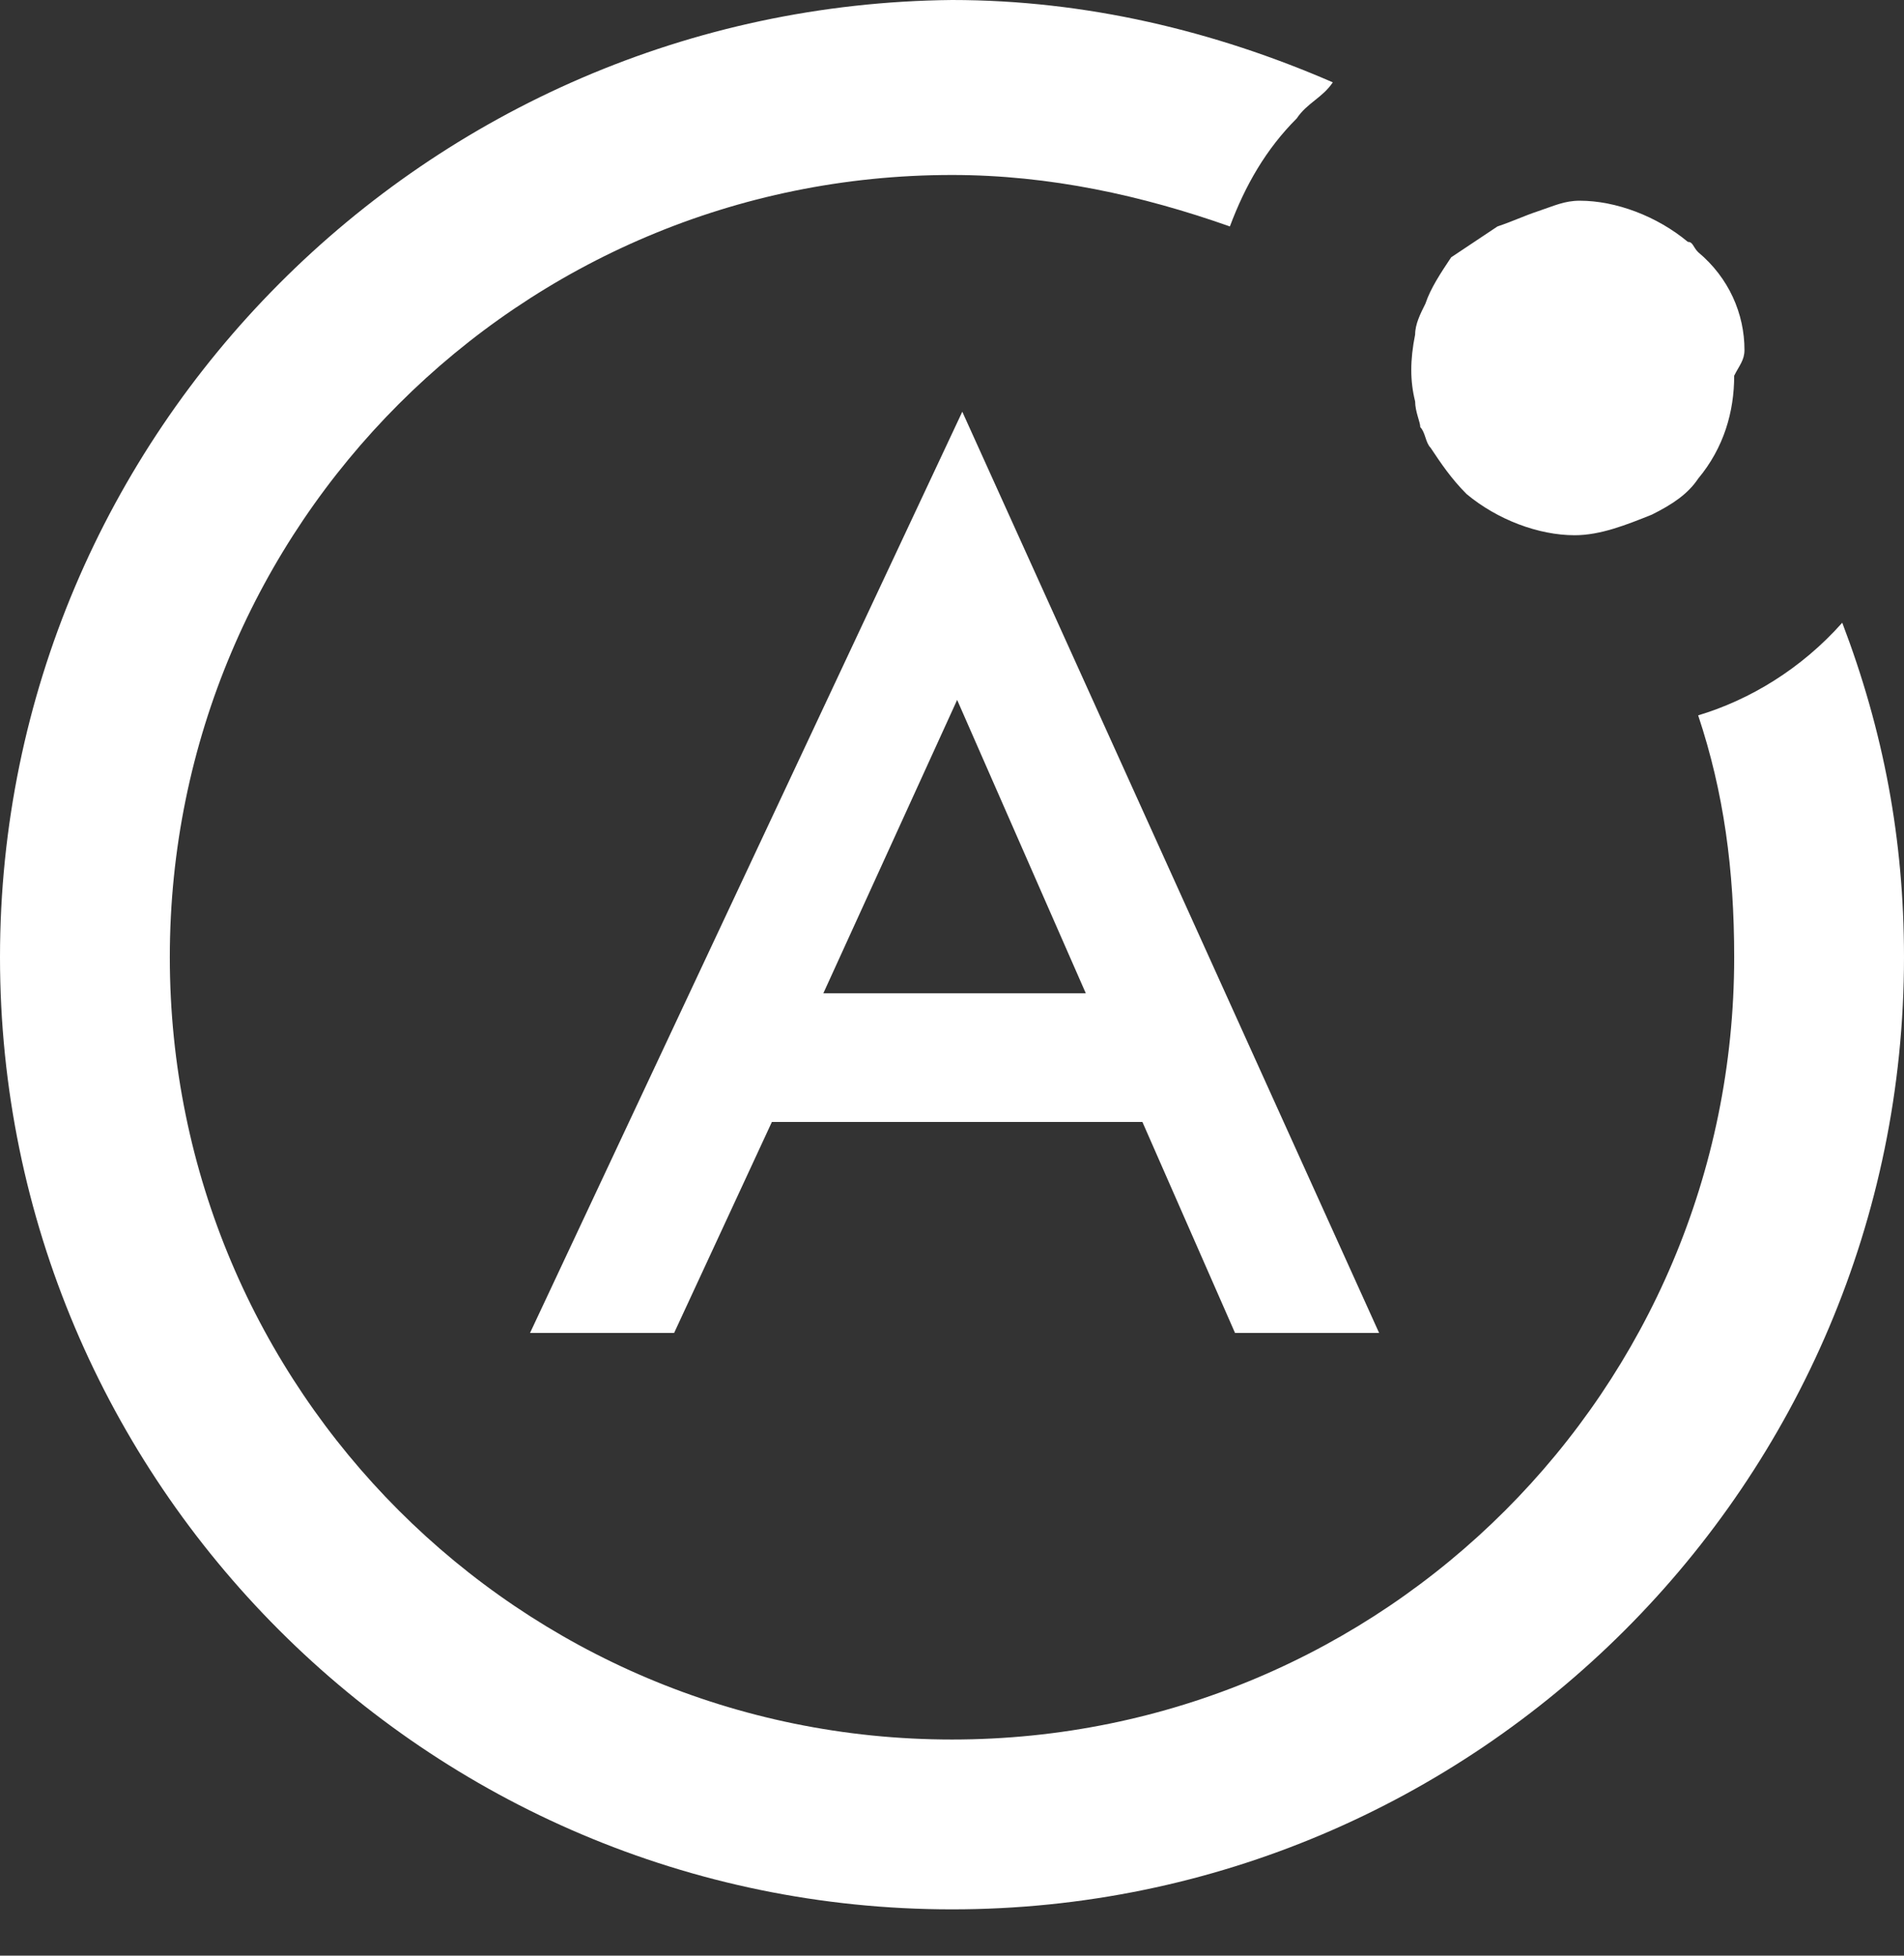 <svg width="37" height="38" viewBox="0 0 37 38" fill="none" xmlns="http://www.w3.org/2000/svg">
<rect x="0" y="0" width="37" height="38" fill="#333333" stroke="none"/>
<path d="M18.7 8L10.3 25.9H13.1L15 21.8H22.2L24 25.9H26.8L18.7 8ZM16 19.3L18.6 13.6L21.1 19.3H16ZM33 13.9C33.5 15.4 33.7 16.9 33.7 18.6C33.7 27 26.9 33.8 18.5 33.8C10.1 33.8 3.3 27 3.3 18.6C3.3 10.2 10.1 3.4 18.5 3.4C20.4 3.4 22.2 3.8 23.9 4.4C24.2 3.6 24.6 2.9 25.2 2.3C25.4 2 25.7 1.9 25.9 1.6C23.6 0.6 21.1 0 18.5 0C8.3 0.1 0 8.4 0 18.6C0 28.8 8.3 37.1 18.5 37.1C28.7 37.1 37 28.8 37 18.6C37 16.3 36.6 14.2 35.8 12.1C35 13 34 13.6 33 13.9ZM33.9 6.8C33.9 6.1 33.6 5.4 33 4.9C32.9 4.8 32.9 4.7 32.8 4.7C32.2 4.2 31.4 3.9 30.7 3.9C30.4 3.9 30.2 4 29.9 4.1C29.6 4.2 29.4 4.3 29.1 4.4C28.8 4.6 28.5 4.8 28.2 5C28 5.3 27.8 5.6 27.7 5.9C27.6 6.1 27.5 6.3 27.5 6.5C27.4 7 27.4 7.4 27.5 7.8C27.5 8 27.6 8.2 27.6 8.3C27.7 8.4 27.7 8.6 27.8 8.7C28 9 28.2 9.3 28.5 9.6C29.1 10.1 29.9 10.4 30.6 10.4C31.1 10.4 31.6 10.2 32.1 10C32.5 9.8 32.8 9.6 33 9.3C33.5 8.7 33.7 8 33.7 7.3C33.8 7.1 33.9 7 33.9 6.8C33.9 6.9 33.9 6.9 33.9 6.8Z" fill="white"/>
</svg>
